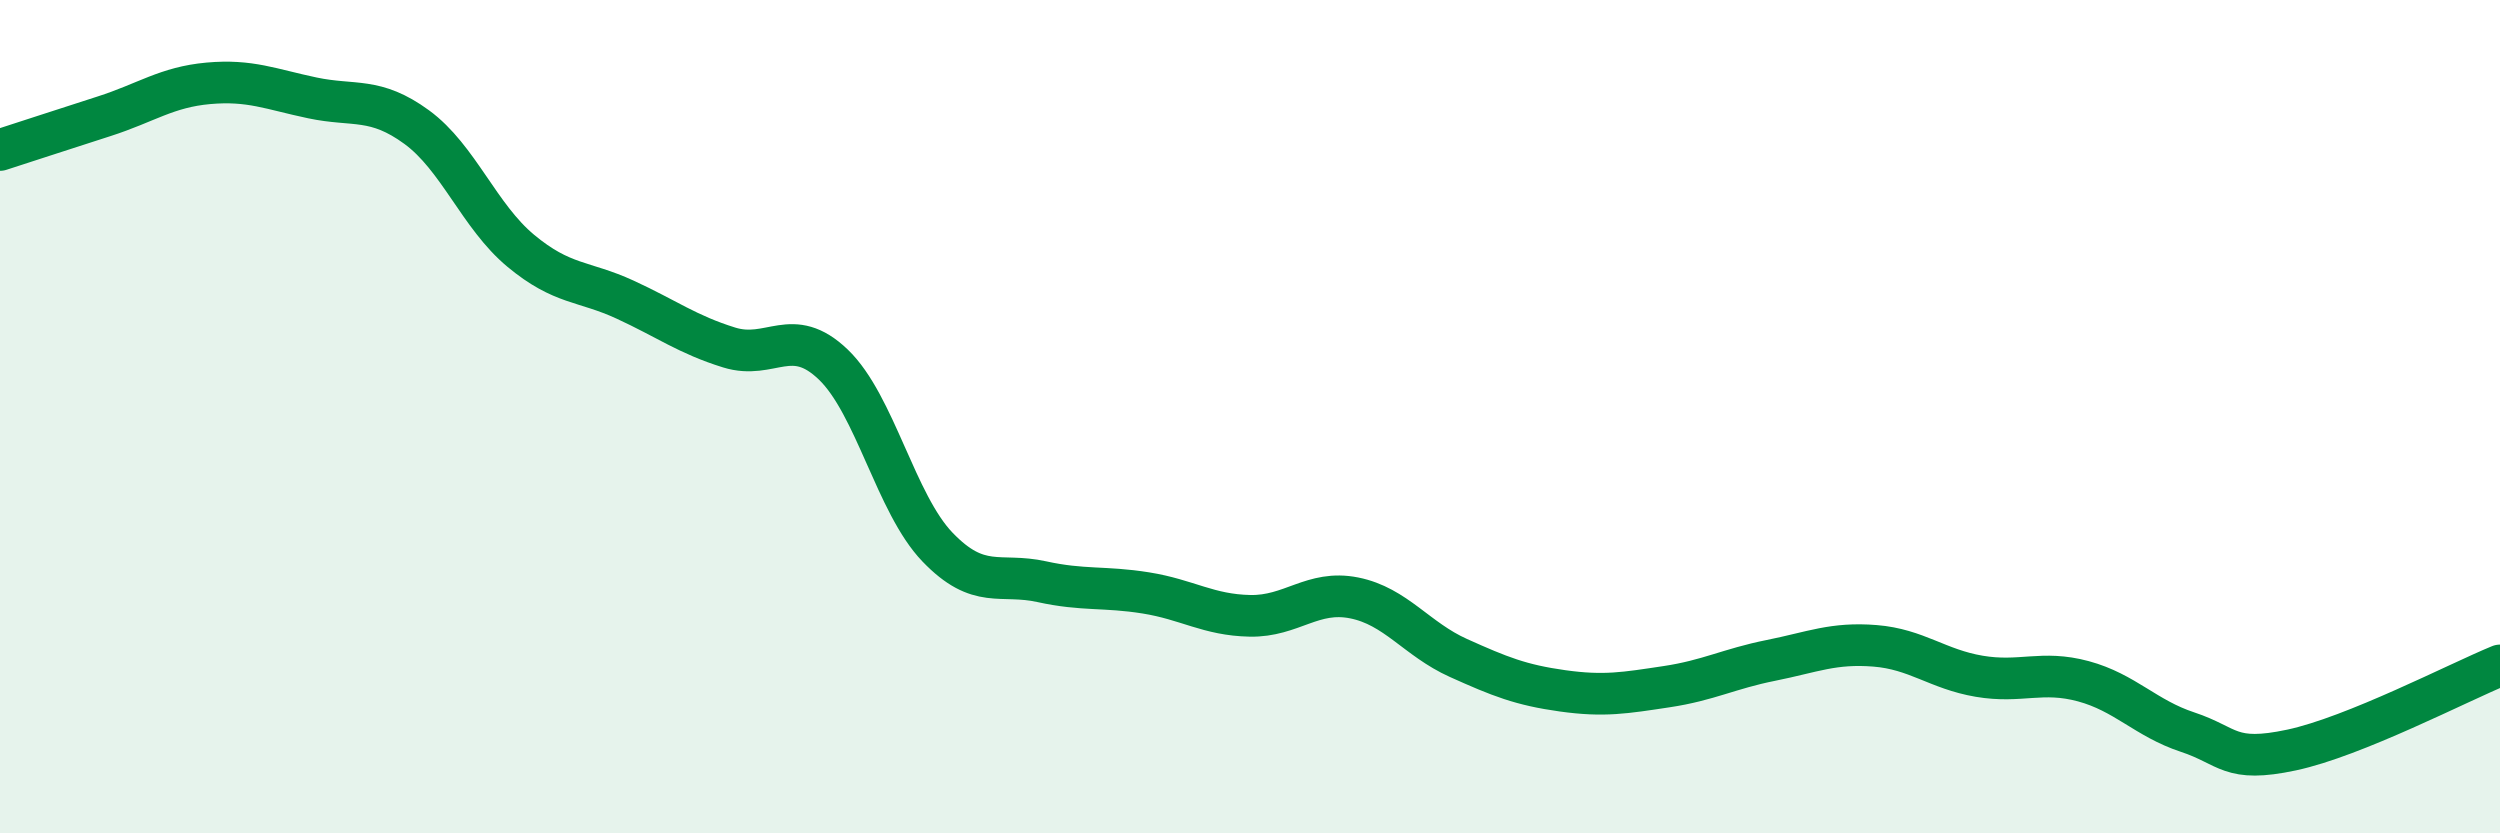 
    <svg width="60" height="20" viewBox="0 0 60 20" xmlns="http://www.w3.org/2000/svg">
      <path
        d="M 0,3.6 C 0.5,3.44 1.5,3.11 2.5,2.79 C 3.5,2.47 4,2.09 5,2 C 6,1.91 6.5,2.14 7.5,2.35 C 8.5,2.56 9,2.32 10,3.05 C 11,3.78 11.5,5.19 12.5,6.02 C 13.5,6.85 14,6.73 15,7.19 C 16,7.65 16.5,8.03 17.5,8.34 C 18.5,8.65 19,7.79 20,8.75 C 21,9.71 21.5,12.09 22.5,13.13 C 23.5,14.17 24,13.74 25,13.96 C 26,14.18 26.5,14.07 27.5,14.23 C 28.5,14.39 29,14.76 30,14.78 C 31,14.8 31.5,14.15 32.5,14.35 C 33.5,14.55 34,15.34 35,15.79 C 36,16.24 36.5,16.44 37.5,16.58 C 38.5,16.72 39,16.63 40,16.48 C 41,16.33 41.5,16.05 42.5,15.85 C 43.5,15.65 44,15.42 45,15.5 C 46,15.58 46.5,16.06 47.5,16.23 C 48.5,16.4 49,16.08 50,16.35 C 51,16.62 51.5,17.24 52.5,17.57 C 53.5,17.9 53.5,18.32 55,18 C 56.5,17.68 59,16.38 60,15.97L60 20L0 20Z"
        fill="#008740"
        opacity="0.1"
        stroke-linecap="round"
        stroke-linejoin="round"
      />
      <path
        d="M 0,3.6 C 0.5,3.44 1.5,3.11 2.5,2.79 C 3.5,2.47 4,2.09 5,2 C 6,1.91 6.5,2.14 7.5,2.35 C 8.5,2.56 9,2.32 10,3.05 C 11,3.78 11.5,5.19 12.5,6.02 C 13.5,6.85 14,6.73 15,7.19 C 16,7.65 16.5,8.03 17.5,8.34 C 18.5,8.65 19,7.79 20,8.75 C 21,9.71 21.5,12.09 22.5,13.13 C 23.5,14.17 24,13.74 25,13.96 C 26,14.18 26.5,14.07 27.5,14.23 C 28.5,14.39 29,14.76 30,14.78 C 31,14.8 31.5,14.15 32.5,14.35 C 33.5,14.55 34,15.34 35,15.79 C 36,16.24 36.5,16.44 37.5,16.58 C 38.5,16.72 39,16.63 40,16.48 C 41,16.33 41.5,16.05 42.5,15.85 C 43.5,15.65 44,15.42 45,15.5 C 46,15.58 46.5,16.06 47.5,16.23 C 48.5,16.4 49,16.08 50,16.35 C 51,16.62 51.5,17.24 52.5,17.57 C 53.5,17.9 53.5,18.32 55,18 C 56.5,17.68 59,16.38 60,15.97"
        stroke="#008740"
        stroke-width="1"
        fill="none"
        stroke-linecap="round"
        stroke-linejoin="round"
      />
    </svg>
  